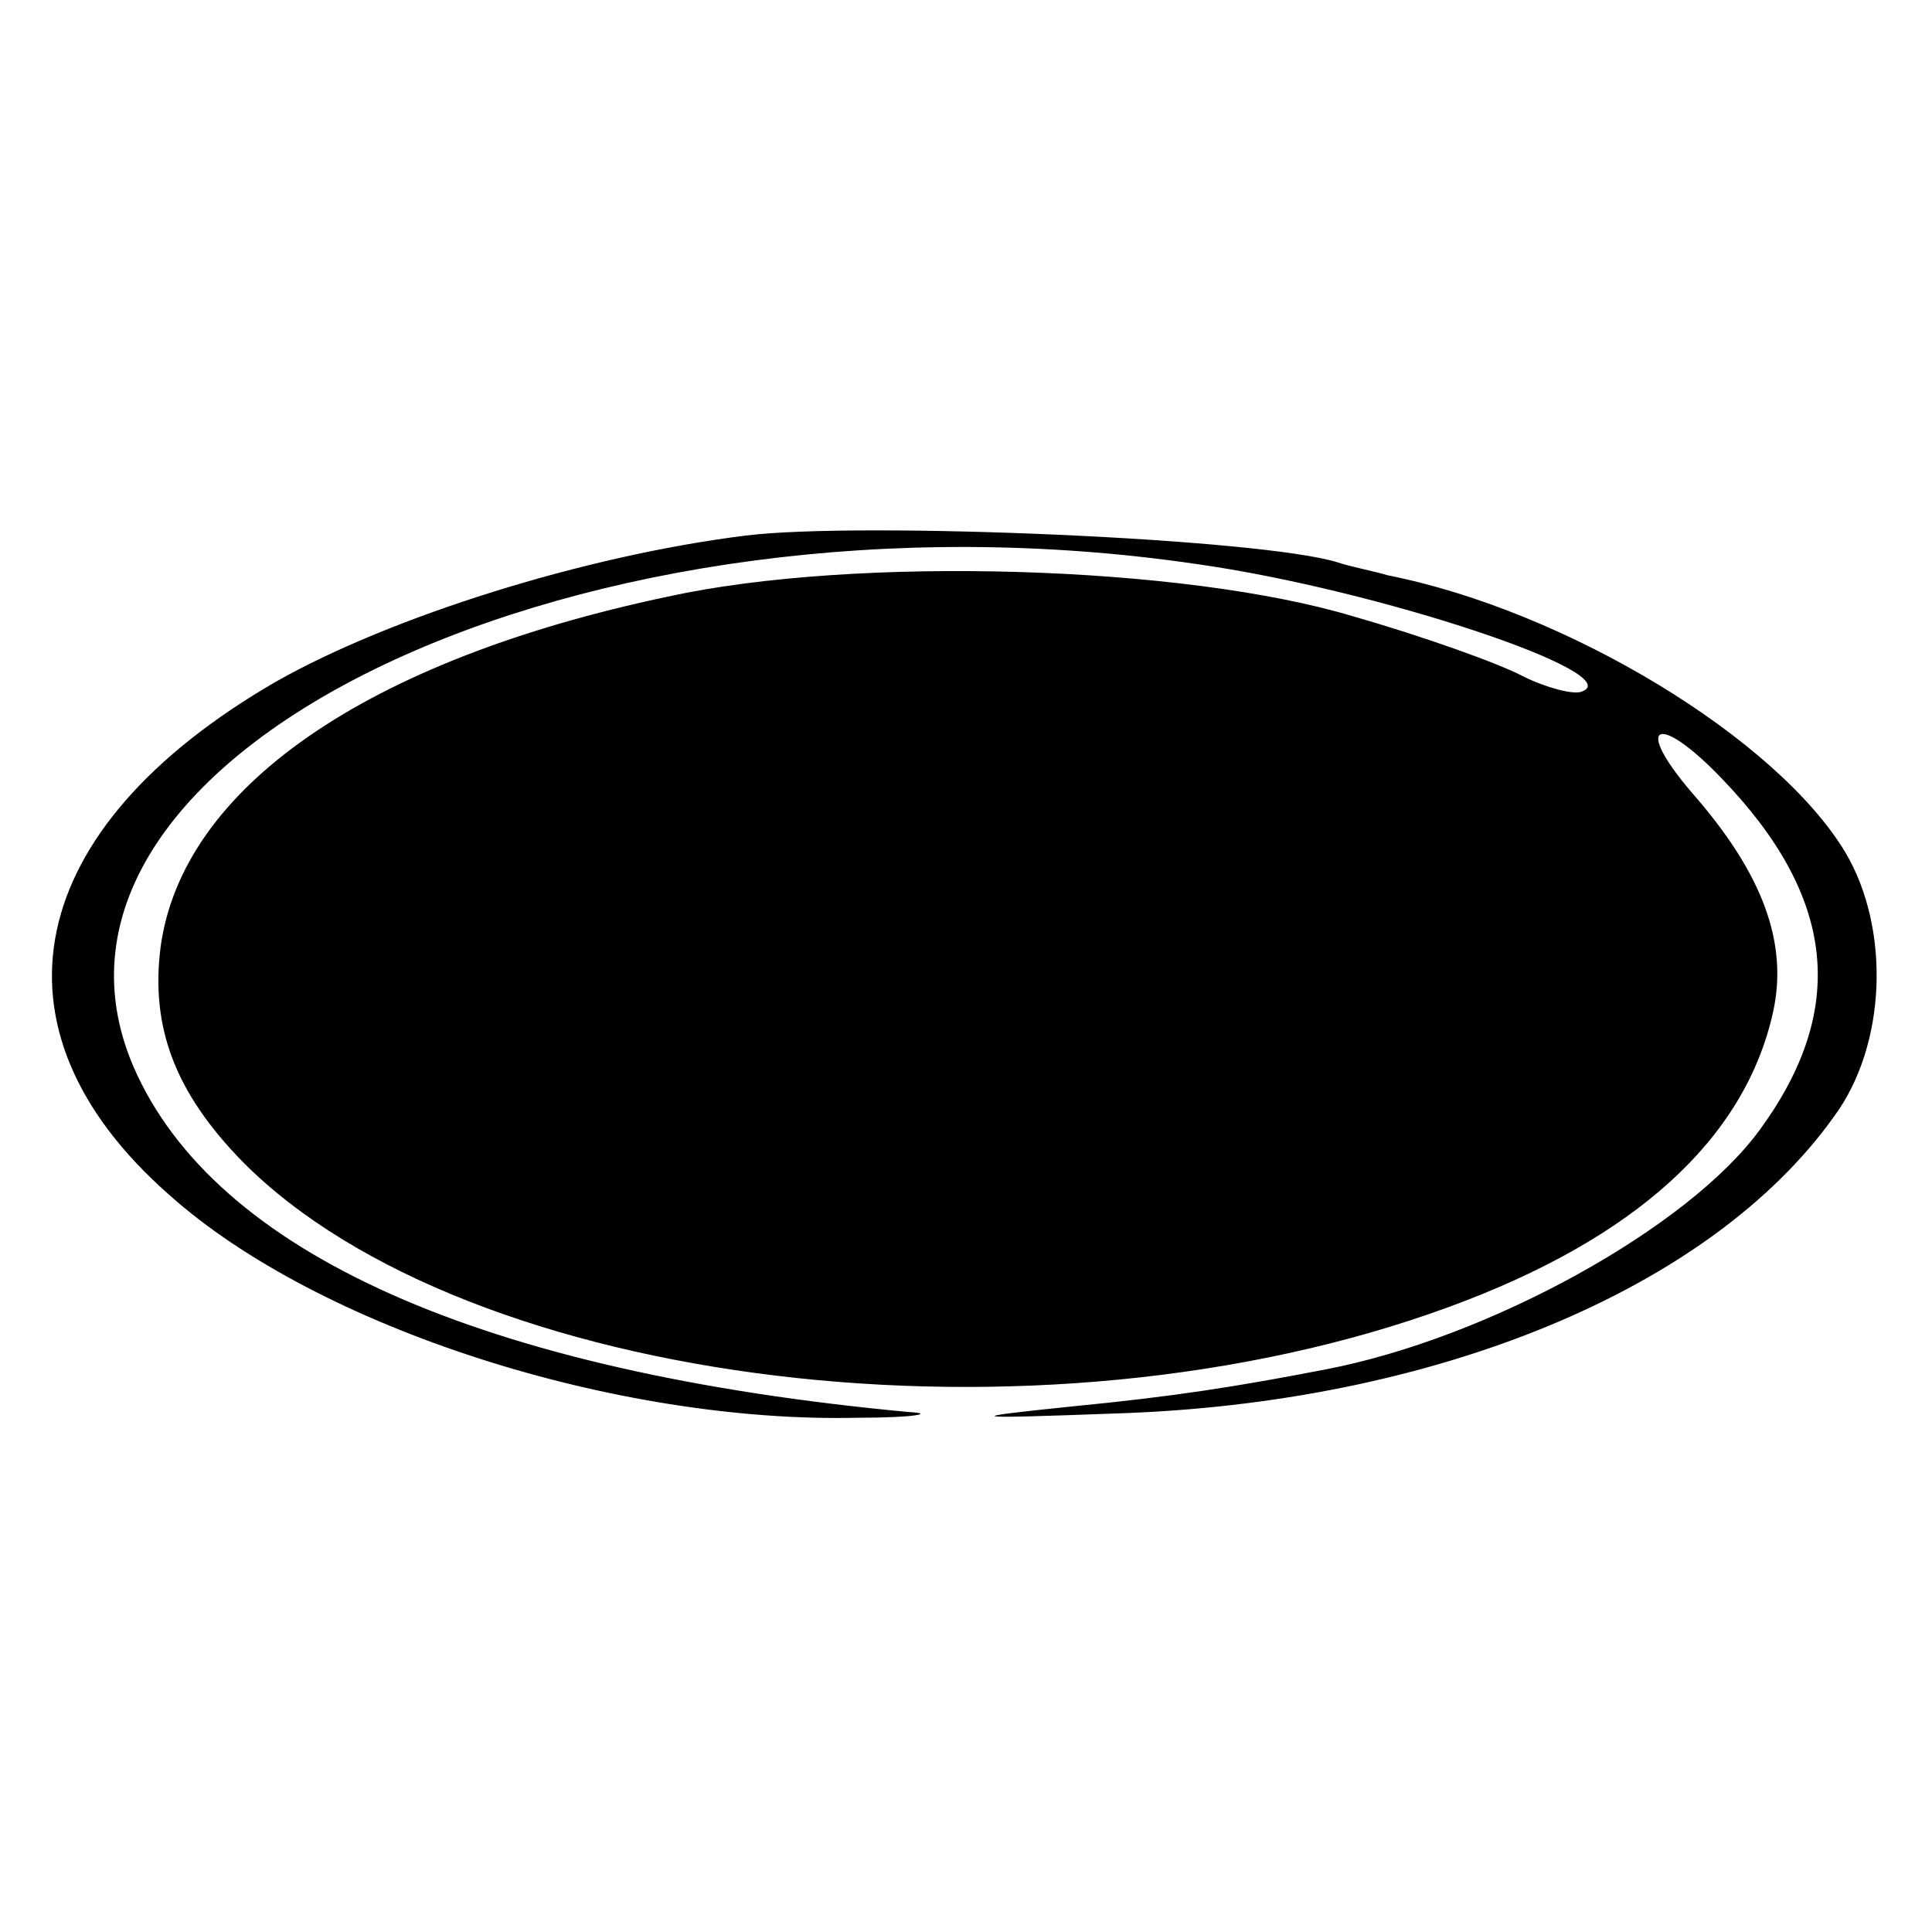 <?xml version="1.0" standalone="no"?>
<!DOCTYPE svg PUBLIC "-//W3C//DTD SVG 20010904//EN"
 "http://www.w3.org/TR/2001/REC-SVG-20010904/DTD/svg10.dtd">
<svg version="1.0" xmlns="http://www.w3.org/2000/svg"
 width="136pt" height="136pt" viewBox="0 0 136 136"
 preserveAspectRatio="xMidYMid meet">
<g transform="translate(0,136) scale(0.1,-0.1)"
fill="#000000" stroke="none">
<path d="M525 983 c-113 -14 -250 -57 -331 -103 -178 -103 -208 -244 -75 -361
105 -94 315 -161 485 -157 39 0 55 3 36 4 -301 28 -489 112 -546 243 -95 221
318 417 748 354 128 -18 307 -78 271 -90 -6 -2 -25 3 -41 11 -17 9 -70 28
-119 42 -119 36 -351 43 -483 14 -213 -45 -342 -135 -357 -247 -7 -56 10 -102
58 -151 158 -159 560 -208 849 -102 131 48 208 118 228 207 11 49 -7 98 -57
155 -42 49 -24 57 21 10 80 -83 89 -162 27 -247 -50 -69 -191 -147 -306 -169
-62 -12 -106 -19 -178 -26 -78 -8 -77 -9 30 -5 224 7 419 87 506 209 37 50 40
132 8 186 -48 80 -196 170 -322 195 -10 3 -26 6 -35 9 -53 17 -337 29 -417 19z"/>
</g>
</svg>
